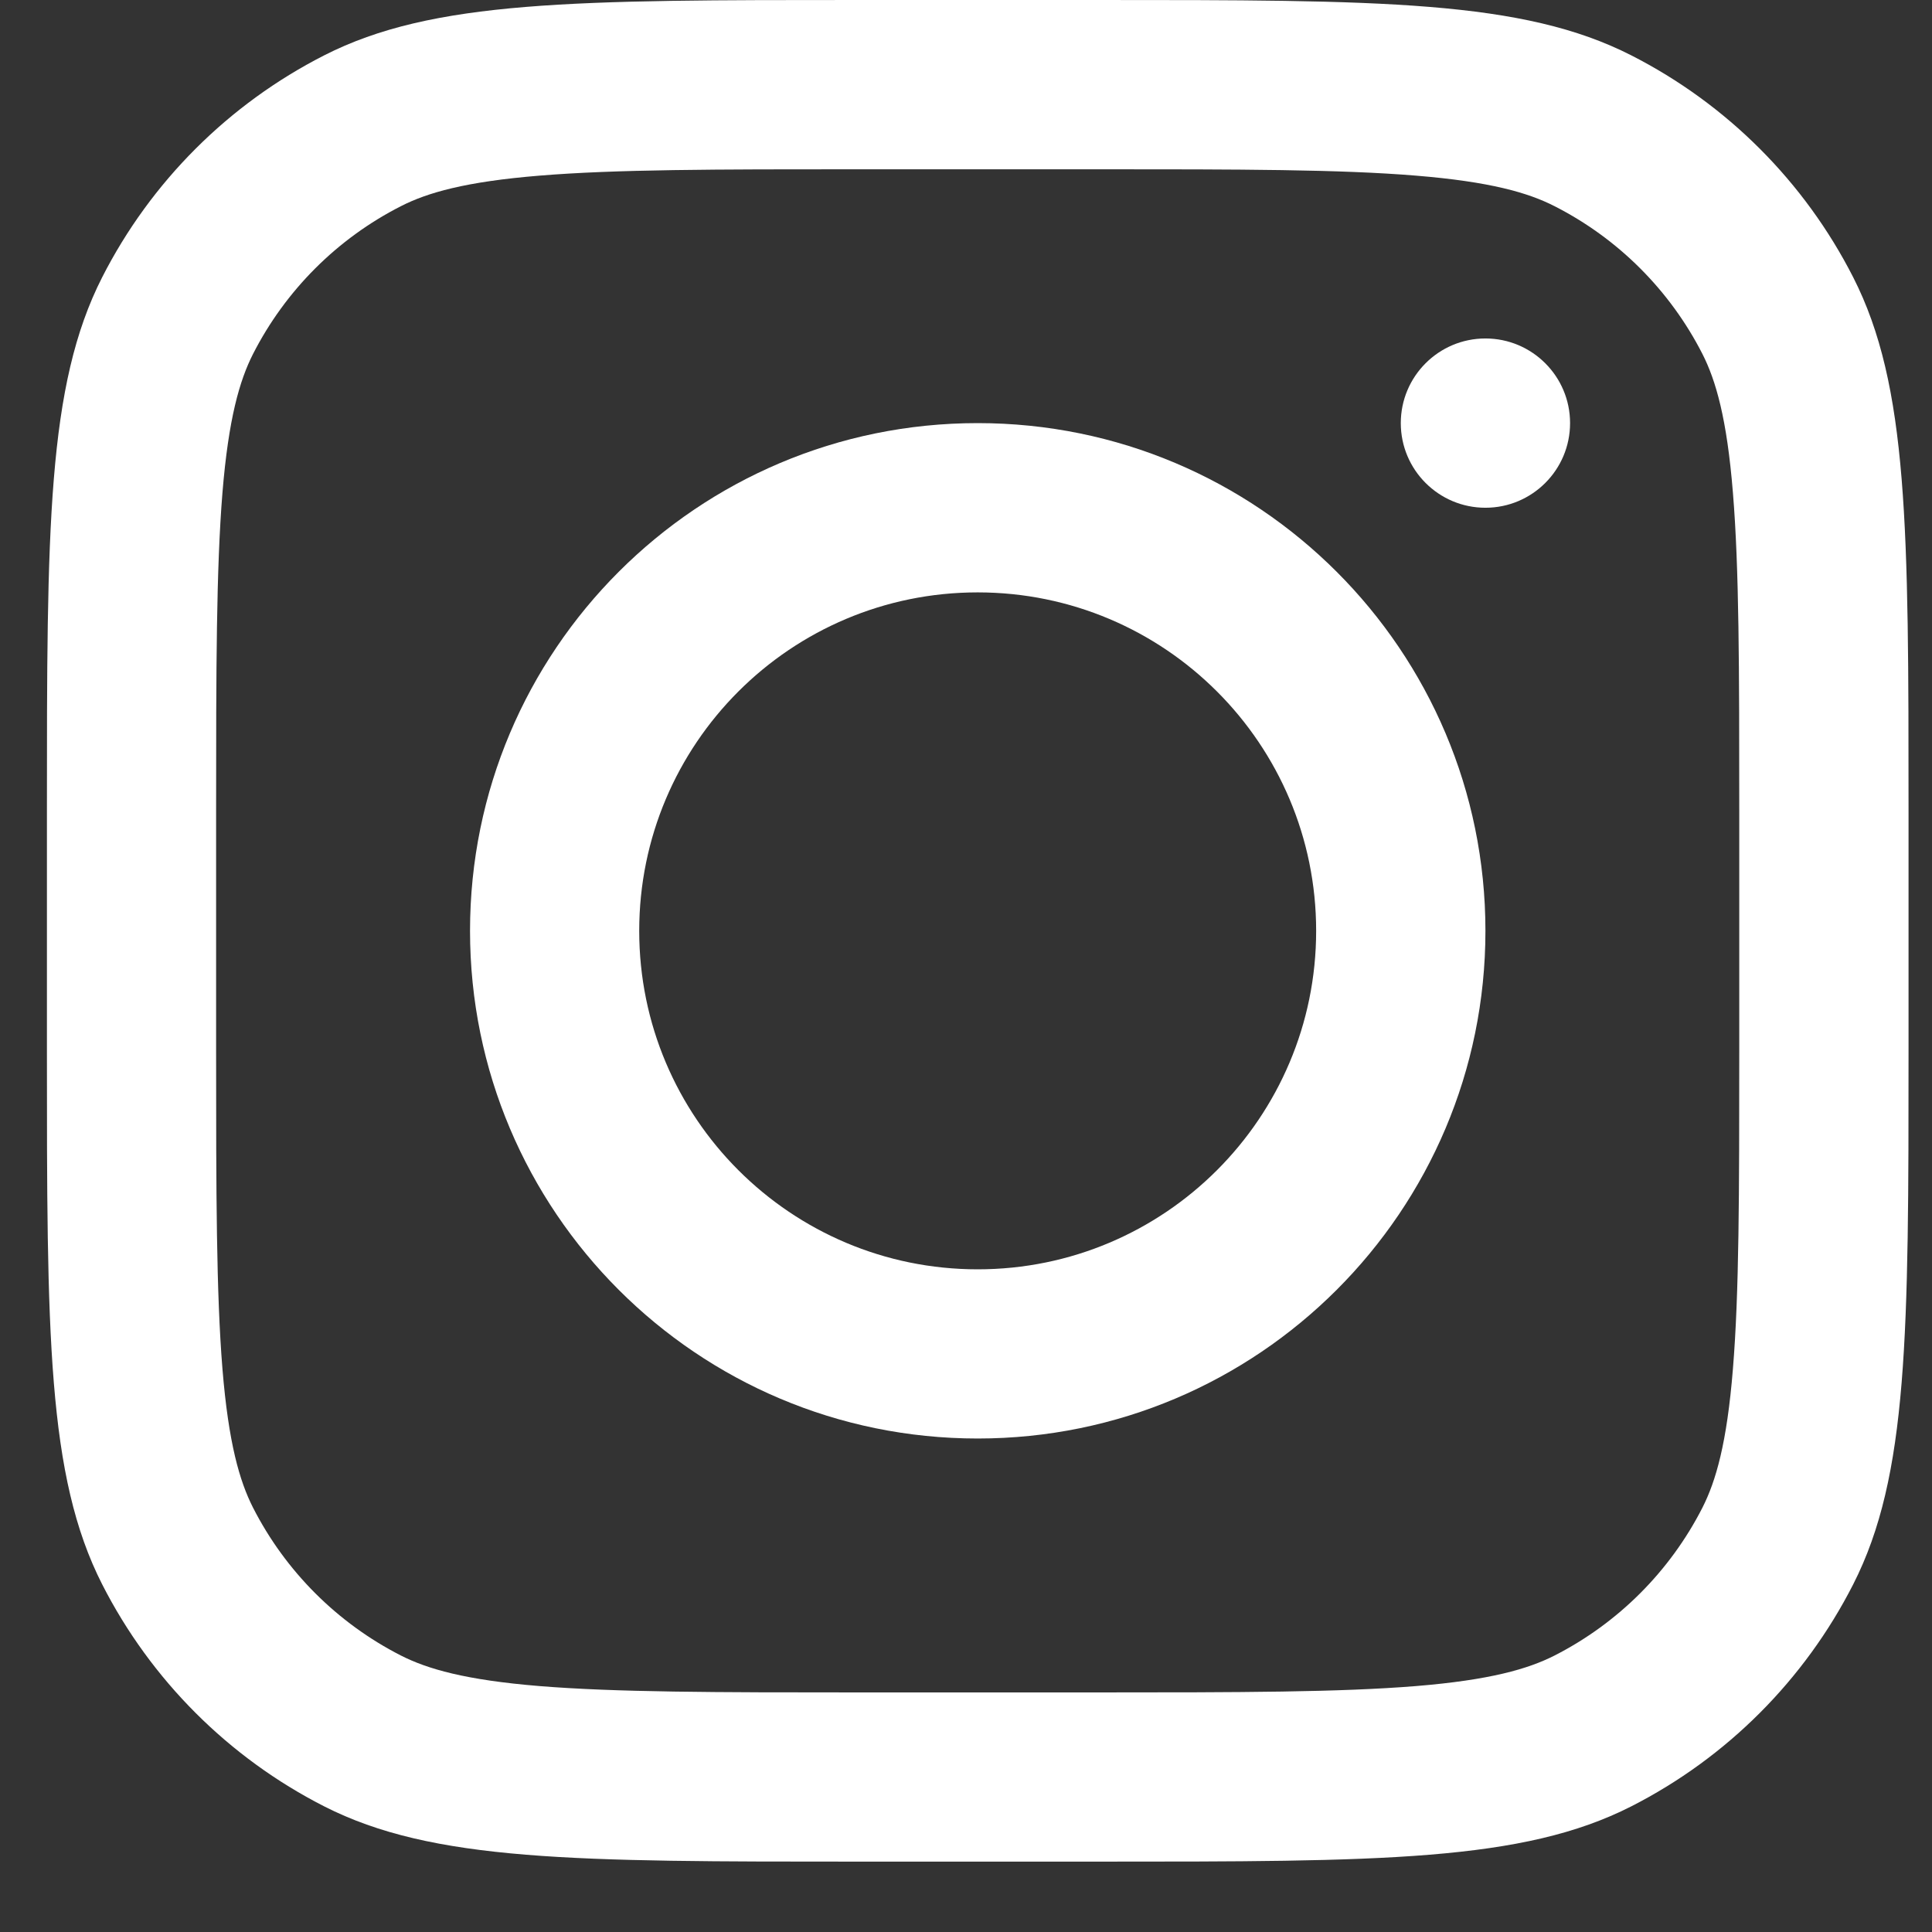 <?xml version="1.0" encoding="UTF-8"?> <svg xmlns="http://www.w3.org/2000/svg" width="21" height="21" viewBox="0 0 21 21" fill="none"><rect x="0" y="0" width="21" height="21" fill="#333333" stroke="none"/><path fill-rule="evenodd" clip-rule="evenodd" d="M10.627 15.636C13.675 15.636 16.146 13.165 16.146 10.118C16.146 7.07 13.675 4.599 10.627 4.599C7.579 4.599 5.109 7.07 5.109 10.118C5.109 13.165 7.579 15.636 10.627 15.636ZM10.627 13.797C12.659 13.797 14.306 12.149 14.306 10.118C14.306 8.086 12.659 6.439 10.627 6.439C8.595 6.439 6.948 8.086 6.948 10.118C6.948 12.149 8.595 13.797 10.627 13.797Z" fill="white"></path><path d="M16.146 3.679C15.638 3.679 15.226 4.091 15.226 4.599C15.226 5.107 15.638 5.519 16.146 5.519C16.654 5.519 17.066 5.107 17.066 4.599C17.066 4.091 16.654 3.679 16.146 3.679Z" fill="white"></path><path fill-rule="evenodd" clip-rule="evenodd" d="M1.111 3.013C0.51 4.194 0.51 5.739 0.51 8.83V11.405C0.51 14.496 0.51 16.041 1.111 17.222C1.64 18.26 2.485 19.105 3.523 19.634C4.704 20.235 6.249 20.235 9.34 20.235H11.915C15.006 20.235 16.551 20.235 17.732 19.634C18.77 19.105 19.614 18.26 20.143 17.222C20.745 16.041 20.745 14.496 20.745 11.405V8.83C20.745 5.739 20.745 4.194 20.143 3.013C19.614 1.975 18.77 1.131 17.732 0.602C16.551 0 15.006 0 11.915 0H9.34C6.249 0 4.704 0 3.523 0.602C2.485 1.131 1.64 1.975 1.111 3.013ZM11.915 1.84H9.34C7.764 1.84 6.693 1.841 5.865 1.909C5.058 1.975 4.646 2.094 4.358 2.241C3.666 2.593 3.103 3.156 2.75 3.848C2.604 4.136 2.484 4.549 2.418 5.355C2.351 6.183 2.349 7.254 2.349 8.83V11.405C2.349 12.981 2.351 14.052 2.418 14.88C2.484 15.687 2.604 16.099 2.75 16.387C3.103 17.079 3.666 17.642 4.358 17.995C4.646 18.141 5.058 18.261 5.865 18.327C6.693 18.394 7.764 18.396 9.34 18.396H11.915C13.491 18.396 14.562 18.394 15.39 18.327C16.197 18.261 16.609 18.141 16.897 17.995C17.589 17.642 18.152 17.079 18.505 16.387C18.651 16.099 18.771 15.687 18.836 14.88C18.904 14.052 18.905 12.981 18.905 11.405V8.83C18.905 7.254 18.904 6.183 18.836 5.355C18.771 4.549 18.651 4.136 18.505 3.848C18.152 3.156 17.589 2.593 16.897 2.241C16.609 2.094 16.197 1.975 15.39 1.909C14.562 1.841 13.491 1.84 11.915 1.84Z" fill="white"></path></svg> 